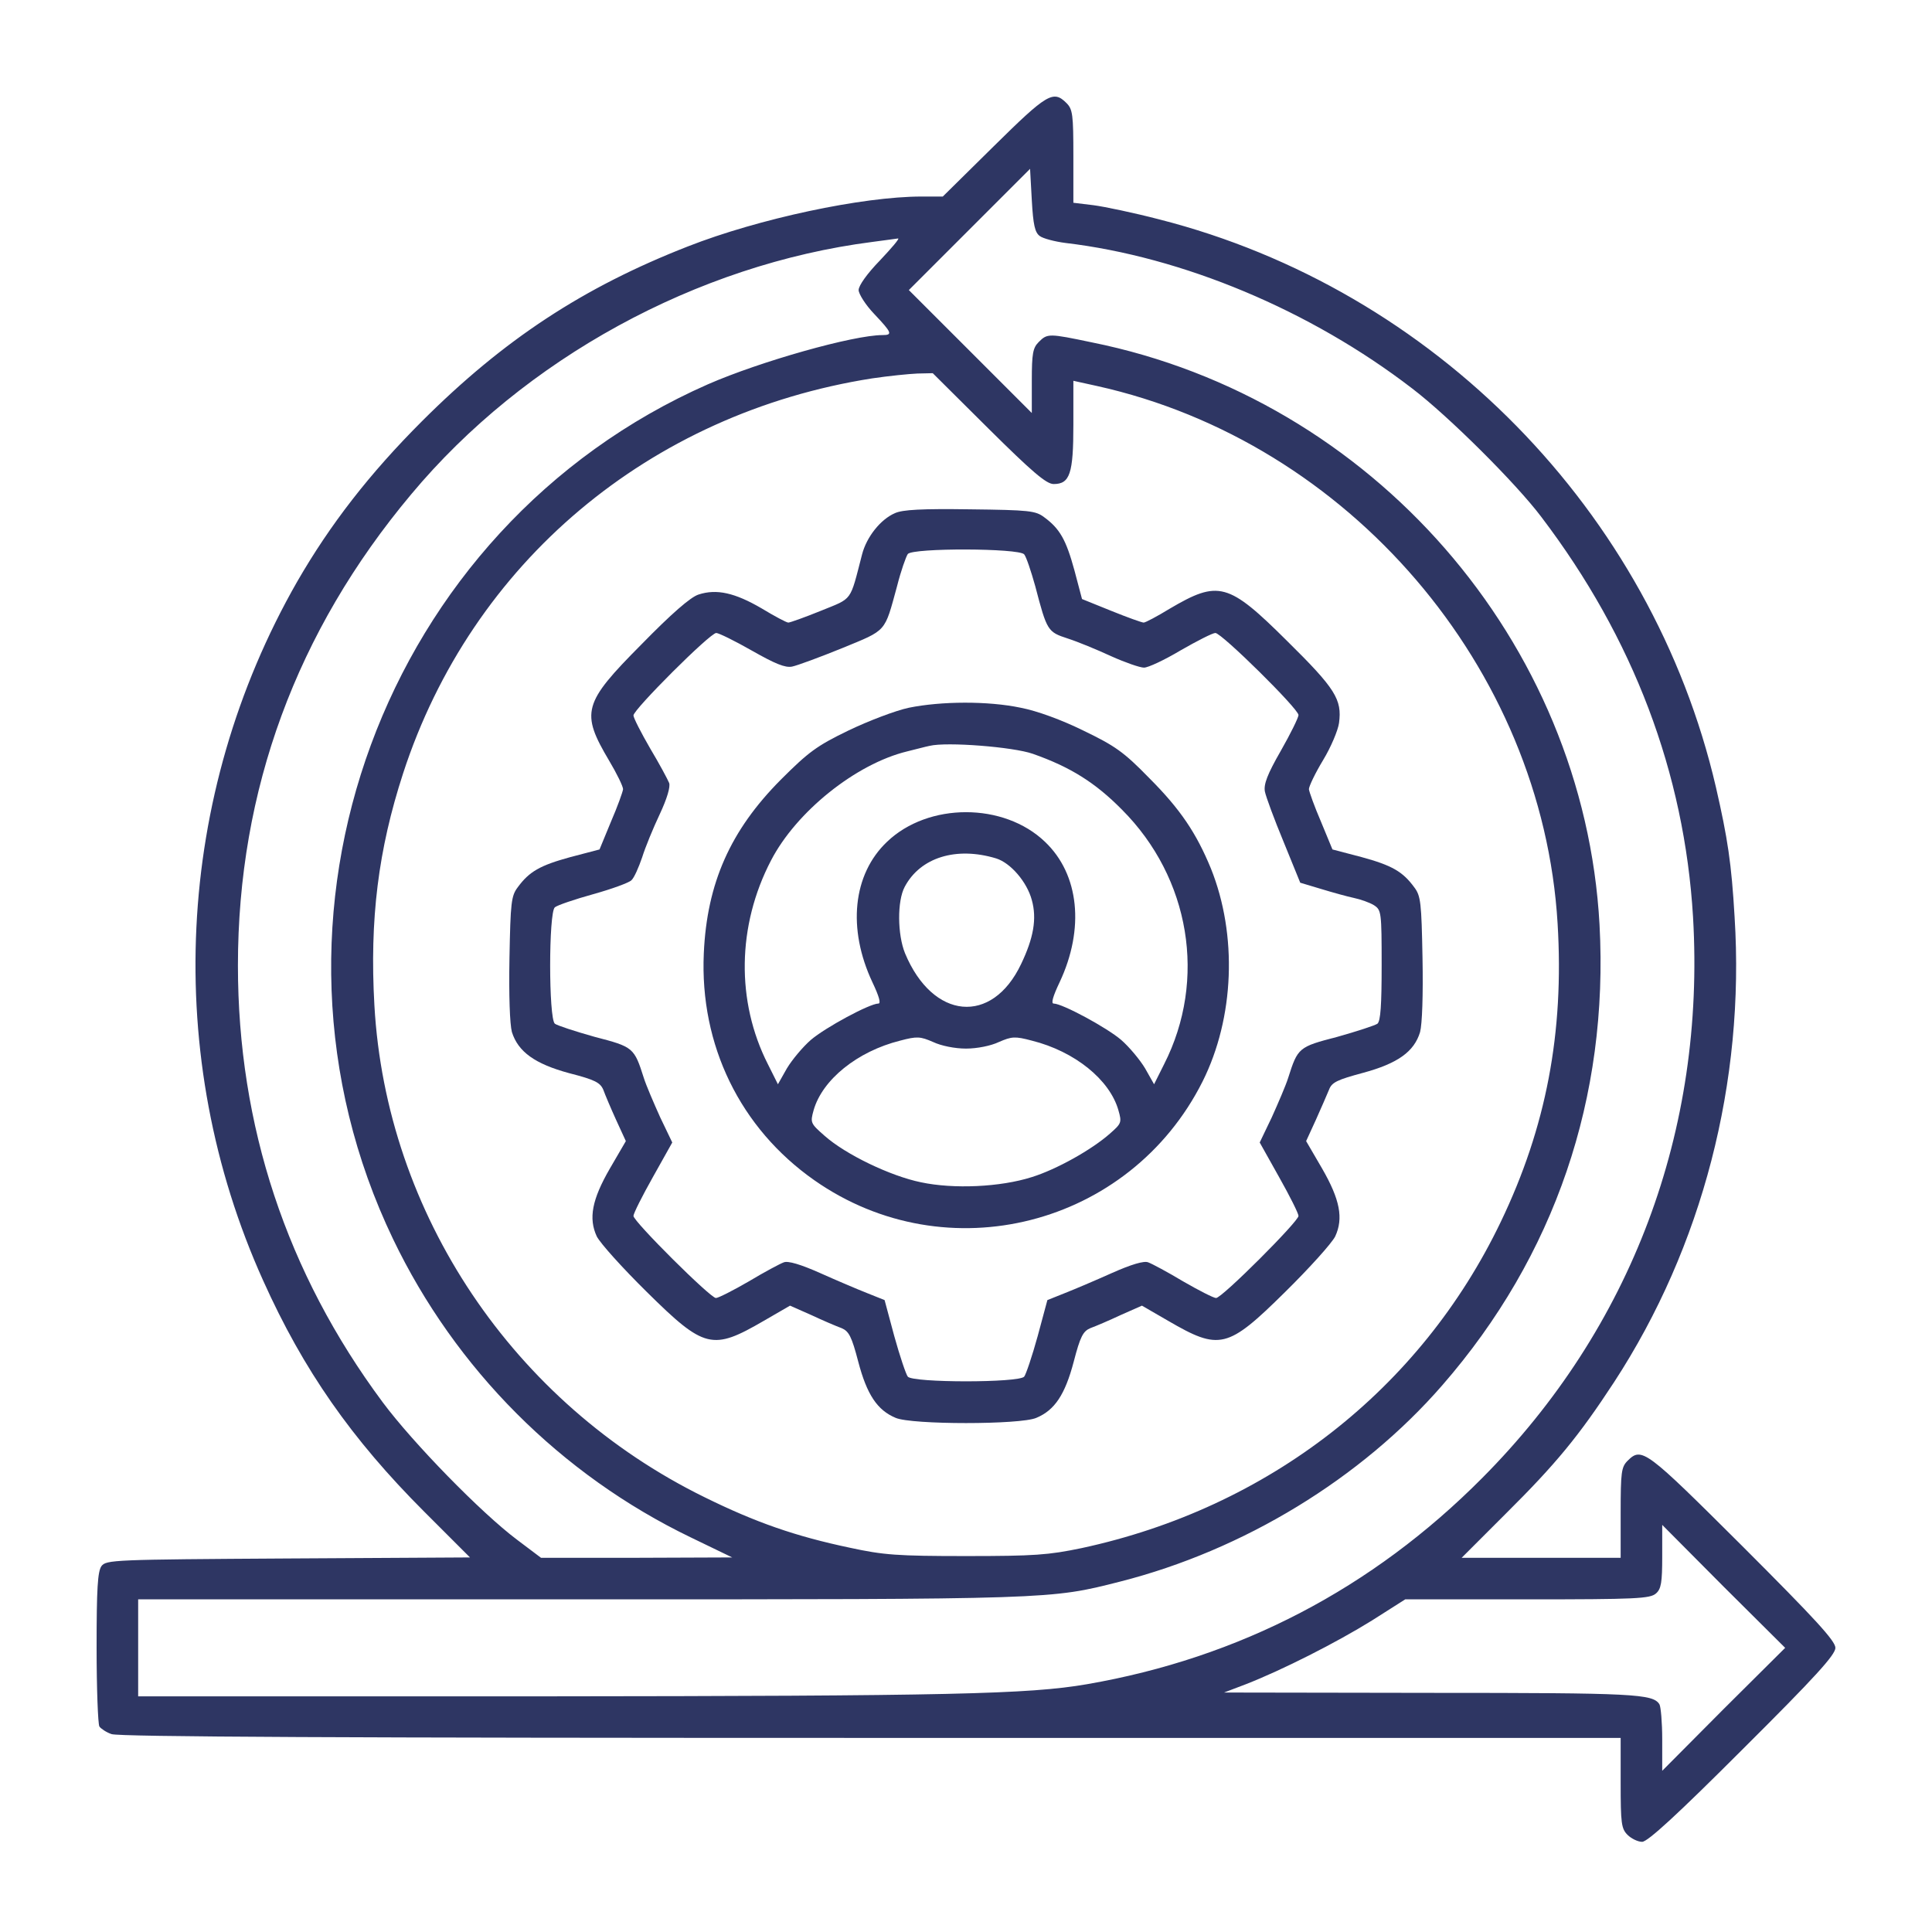 <svg width="80" height="80" viewBox="0 0 80 80" fill="none" xmlns="http://www.w3.org/2000/svg">
<path d="M41.147 6.058L39.039 8.138H38.164C35.712 8.138 31.409 9.056 28.483 10.204C24.151 11.896 20.853 14.062 17.468 17.447C15.302 19.612 13.667 21.721 12.304 24.087C7.241 32.937 6.711 43.751 10.899 53.031C12.562 56.731 14.556 59.585 17.568 62.597L19.461 64.49L11.931 64.533C4.674 64.576 4.402 64.591 4.201 64.849C4.043 65.078 4 65.781 4 68.219C4 69.926 4.057 71.389 4.115 71.49C4.172 71.576 4.402 71.733 4.617 71.805C4.904 71.92 14.499 71.963 36.07 71.963H67.108V73.827C67.108 75.505 67.136 75.721 67.394 75.979C67.552 76.136 67.825 76.266 67.997 76.266C68.226 76.266 69.46 75.133 72.156 72.436C75.168 69.439 76 68.521 76 68.234C76 67.947 75.168 67.043 72.156 64.031C68.14 60.03 67.983 59.901 67.394 60.489C67.136 60.747 67.108 60.962 67.108 62.64V64.505H63.809H60.524L62.36 62.669C64.425 60.618 65.372 59.47 66.835 57.233C70.492 51.625 72.257 44.798 71.826 37.971C71.697 35.748 71.539 34.715 71.052 32.592C68.398 21.176 59.377 11.982 48.003 9.085C46.956 8.812 45.723 8.554 45.278 8.497L44.446 8.396V6.474C44.446 4.739 44.417 4.524 44.159 4.266C43.614 3.721 43.356 3.878 41.147 6.058ZM43.055 9.773C43.184 9.874 43.672 10.003 44.116 10.06C48.964 10.634 54.257 12.842 58.473 16.084C59.979 17.231 62.776 20.014 63.823 21.405C67.638 26.425 69.747 32.004 70.105 37.971C70.621 46.82 67.552 54.995 61.37 61.206C56.824 65.781 51.316 68.65 45.006 69.74C42.596 70.156 39.312 70.227 22.473 70.242H5.721V68.234V66.226H24.008C43.629 66.226 43.485 66.226 46.368 65.494C51.503 64.189 56.365 61.22 59.721 57.362C64.382 52.012 66.62 45.443 66.233 38.286C65.587 26.568 56.824 16.514 45.206 14.176C43.428 13.803 43.37 13.803 43.012 14.162C42.768 14.406 42.725 14.635 42.725 15.768V17.102L40.187 14.564L37.633 12.011L40.143 9.501L42.653 6.991L42.725 8.296C42.782 9.314 42.854 9.63 43.055 9.773ZM36.443 10.777C35.912 11.322 35.554 11.824 35.554 12.011C35.554 12.168 35.841 12.627 36.199 13C36.931 13.775 36.974 13.875 36.543 13.875C35.339 13.875 31.48 14.965 29.315 15.912C15.861 21.835 9.895 38.014 16.277 51.309C18.859 56.688 23.219 61.062 28.598 63.658L30.319 64.49L26.36 64.505H22.402L21.412 63.759C19.92 62.64 17.095 59.743 15.847 58.065C11.86 52.701 9.852 46.605 9.852 39.979C9.852 32.721 12.276 26.138 17.023 20.473C21.713 14.851 28.856 10.949 36.127 10.017C36.644 9.945 37.117 9.888 37.189 9.874C37.261 9.874 36.916 10.275 36.443 10.777ZM40.932 17.748C42.739 19.541 43.328 20.043 43.629 20.043C44.303 20.043 44.446 19.612 44.446 17.59V15.768L45.422 15.983C55.849 18.293 63.866 27.644 64.497 38.243C64.77 42.761 64.024 46.677 62.145 50.592C58.818 57.534 52.521 62.439 44.79 64.103C43.413 64.39 42.84 64.433 40 64.433C37.146 64.433 36.587 64.39 35.195 64.089C32.943 63.615 31.294 63.042 29.171 61.995C21.254 58.108 15.99 50.262 15.503 41.628C15.302 38.071 15.661 35.188 16.693 32.019C19.533 23.298 26.891 17.117 36.113 15.668C36.787 15.568 37.633 15.482 37.992 15.467L38.623 15.453L40.932 17.748ZM71.367 70.772L68.829 73.325V72.034C68.829 71.317 68.771 70.672 68.714 70.572C68.441 70.141 67.71 70.098 59.248 70.098L50.685 70.084L51.589 69.74C53.095 69.152 55.332 68.019 56.81 67.101L58.187 66.226H63.249C67.753 66.226 68.327 66.197 68.57 65.982C68.786 65.796 68.829 65.523 68.829 64.447V63.142L71.367 65.695L73.92 68.234L71.367 70.772Z" fill="#2E3663"/>
<path d="M37.059 21.248C36.457 21.506 35.883 22.237 35.697 22.954C35.18 24.948 35.324 24.747 33.99 25.292C33.316 25.565 32.713 25.78 32.642 25.78C32.57 25.78 32.082 25.522 31.537 25.192C30.433 24.547 29.673 24.374 28.927 24.618C28.597 24.719 27.794 25.421 26.56 26.684C24.136 29.122 24.036 29.495 25.226 31.503C25.542 32.033 25.8 32.564 25.8 32.679C25.786 32.794 25.571 33.396 25.298 34.027L24.825 35.174L23.62 35.49C22.358 35.834 21.913 36.092 21.44 36.738C21.168 37.096 21.139 37.369 21.096 39.664C21.067 41.213 21.11 42.403 21.196 42.733C21.454 43.55 22.143 44.053 23.577 44.44C24.638 44.712 24.854 44.827 24.983 45.128C25.054 45.329 25.298 45.903 25.513 46.376L25.915 47.251L25.255 48.384C24.509 49.675 24.366 50.449 24.71 51.195C24.854 51.482 25.786 52.515 26.79 53.504C29.171 55.856 29.5 55.928 31.623 54.695L32.713 54.064L33.588 54.451C34.076 54.68 34.65 54.924 34.85 54.996C35.151 55.125 35.266 55.34 35.539 56.387C35.897 57.75 36.328 58.395 37.088 58.711C37.748 58.998 42.251 58.998 42.911 58.711C43.671 58.395 44.101 57.75 44.46 56.387C44.732 55.34 44.847 55.125 45.148 54.996C45.349 54.924 45.923 54.68 46.41 54.451L47.285 54.064L48.375 54.695C50.498 55.928 50.828 55.856 53.209 53.504C54.213 52.515 55.145 51.482 55.289 51.195C55.633 50.449 55.489 49.675 54.744 48.384L54.084 47.251L54.485 46.376C54.7 45.903 54.944 45.329 55.03 45.128C55.145 44.813 55.375 44.712 56.436 44.425C57.87 44.038 58.559 43.55 58.803 42.733C58.889 42.403 58.932 41.213 58.903 39.664C58.86 37.369 58.831 37.096 58.559 36.738C58.085 36.092 57.641 35.834 56.379 35.49L55.174 35.174L54.7 34.027C54.428 33.396 54.213 32.794 54.199 32.679C54.199 32.564 54.457 32.019 54.787 31.474C55.117 30.929 55.403 30.241 55.446 29.939C55.575 28.964 55.303 28.519 53.295 26.54C50.857 24.116 50.455 24.016 48.433 25.206C47.916 25.522 47.429 25.78 47.357 25.78C47.285 25.78 46.683 25.565 46.009 25.292L44.804 24.805L44.489 23.614C44.144 22.352 43.886 21.893 43.241 21.42C42.882 21.147 42.624 21.119 40.172 21.09C38.163 21.061 37.375 21.104 37.059 21.248ZM42.409 22.954C42.495 23.055 42.696 23.657 42.868 24.274C43.355 26.139 43.384 26.167 44.216 26.44C44.618 26.569 45.421 26.899 46.009 27.171C46.583 27.429 47.199 27.645 47.371 27.645C47.544 27.645 48.218 27.329 48.892 26.927C49.566 26.54 50.211 26.21 50.326 26.21C50.584 26.21 53.768 29.351 53.768 29.609C53.768 29.71 53.438 30.384 53.037 31.087C52.477 32.062 52.32 32.478 52.377 32.779C52.42 32.994 52.764 33.927 53.151 34.859L53.84 36.551L54.7 36.809C55.174 36.953 55.791 37.125 56.063 37.182C56.336 37.24 56.709 37.369 56.895 37.484C57.196 37.684 57.211 37.756 57.211 39.965C57.211 41.614 57.167 42.274 57.038 42.389C56.938 42.46 56.192 42.704 55.375 42.934C53.768 43.35 53.74 43.378 53.338 44.641C53.238 44.956 52.922 45.688 52.664 46.261L52.162 47.308L52.965 48.742C53.41 49.531 53.768 50.248 53.768 50.349C53.768 50.578 50.599 53.748 50.355 53.748C50.254 53.748 49.638 53.433 48.992 53.06C48.347 52.672 47.701 52.328 47.544 52.271C47.371 52.199 46.841 52.357 46.038 52.715C45.364 53.017 44.489 53.389 44.087 53.547L43.37 53.834L42.968 55.326C42.739 56.158 42.481 56.918 42.409 57.004C42.194 57.262 37.805 57.262 37.59 57.004C37.518 56.918 37.26 56.158 37.03 55.326L36.629 53.834L35.912 53.547C35.51 53.389 34.635 53.017 33.961 52.715C33.158 52.357 32.627 52.199 32.455 52.271C32.297 52.328 31.652 52.672 31.006 53.06C30.361 53.433 29.744 53.748 29.644 53.748C29.415 53.748 26.23 50.578 26.23 50.349C26.23 50.248 26.589 49.531 27.034 48.742L27.837 47.308L27.335 46.261C27.077 45.688 26.761 44.956 26.661 44.641C26.259 43.378 26.23 43.35 24.624 42.934C23.806 42.704 23.061 42.46 22.975 42.389C22.716 42.174 22.716 37.785 22.975 37.57C23.075 37.484 23.792 37.24 24.567 37.025C25.341 36.809 26.044 36.551 26.144 36.451C26.259 36.35 26.446 35.92 26.589 35.504C26.718 35.088 27.048 34.285 27.32 33.711C27.622 33.066 27.765 32.578 27.708 32.421C27.65 32.277 27.306 31.632 26.919 30.986C26.546 30.341 26.23 29.724 26.23 29.624C26.23 29.38 29.4 26.21 29.658 26.21C29.759 26.21 30.433 26.54 31.136 26.942C32.097 27.487 32.513 27.659 32.799 27.602C33.014 27.558 33.947 27.214 34.865 26.841C36.744 26.067 36.614 26.21 37.145 24.274C37.303 23.643 37.518 23.041 37.59 22.94C37.805 22.682 42.194 22.696 42.409 22.954Z" fill="#2E3663"/>
<path d="M37.634 29.306C37.089 29.421 35.956 29.852 35.124 30.253C33.819 30.884 33.474 31.142 32.327 32.29C30.247 34.384 29.272 36.564 29.143 39.475C28.971 43.276 30.649 46.718 33.718 48.87C39.197 52.714 46.784 50.777 49.796 44.782C51.116 42.143 51.245 38.715 50.141 35.962C49.538 34.498 48.878 33.509 47.587 32.218C46.526 31.128 46.168 30.884 44.862 30.253C43.959 29.808 42.941 29.436 42.266 29.306C40.904 29.02 38.968 29.034 37.634 29.306ZM42.768 31.214C44.317 31.759 45.35 32.404 46.455 33.523C49.28 36.349 49.983 40.565 48.204 44.065L47.788 44.897L47.415 44.237C47.2 43.879 46.756 43.348 46.426 43.061C45.823 42.545 43.987 41.555 43.629 41.555C43.514 41.555 43.6 41.254 43.873 40.68C44.92 38.457 44.69 36.205 43.27 34.857C41.564 33.222 38.437 33.222 36.73 34.857C35.31 36.205 35.081 38.457 36.128 40.68C36.4 41.254 36.486 41.555 36.372 41.555C36.013 41.555 34.177 42.545 33.575 43.061C33.245 43.348 32.8 43.879 32.585 44.237L32.212 44.897L31.796 44.065C30.477 41.469 30.52 38.328 31.925 35.632C32.972 33.609 35.439 31.63 37.562 31.114C37.921 31.028 38.337 30.913 38.494 30.884C39.197 30.712 41.951 30.927 42.768 31.214ZM41.248 35.545C41.85 35.732 42.525 36.521 42.725 37.267C42.941 38.041 42.797 38.844 42.281 39.92C41.076 42.459 38.623 42.229 37.476 39.475C37.16 38.701 37.146 37.31 37.462 36.722C38.107 35.502 39.599 35.044 41.248 35.545ZM40 43.42C40.459 43.42 41.033 43.305 41.363 43.147C41.894 42.918 42.023 42.903 42.725 43.09C44.504 43.534 45.953 44.711 46.311 45.973C46.455 46.475 46.44 46.518 45.967 46.934C45.207 47.608 43.744 48.425 42.725 48.741C41.42 49.157 39.484 49.243 38.136 48.956C36.874 48.698 35.023 47.809 34.148 47.034C33.56 46.518 33.546 46.489 33.69 45.973C34.048 44.711 35.497 43.534 37.275 43.09C37.978 42.903 38.107 42.918 38.638 43.147C38.968 43.305 39.541 43.42 40 43.42Z" fill="#2E3663"/>
</svg>
